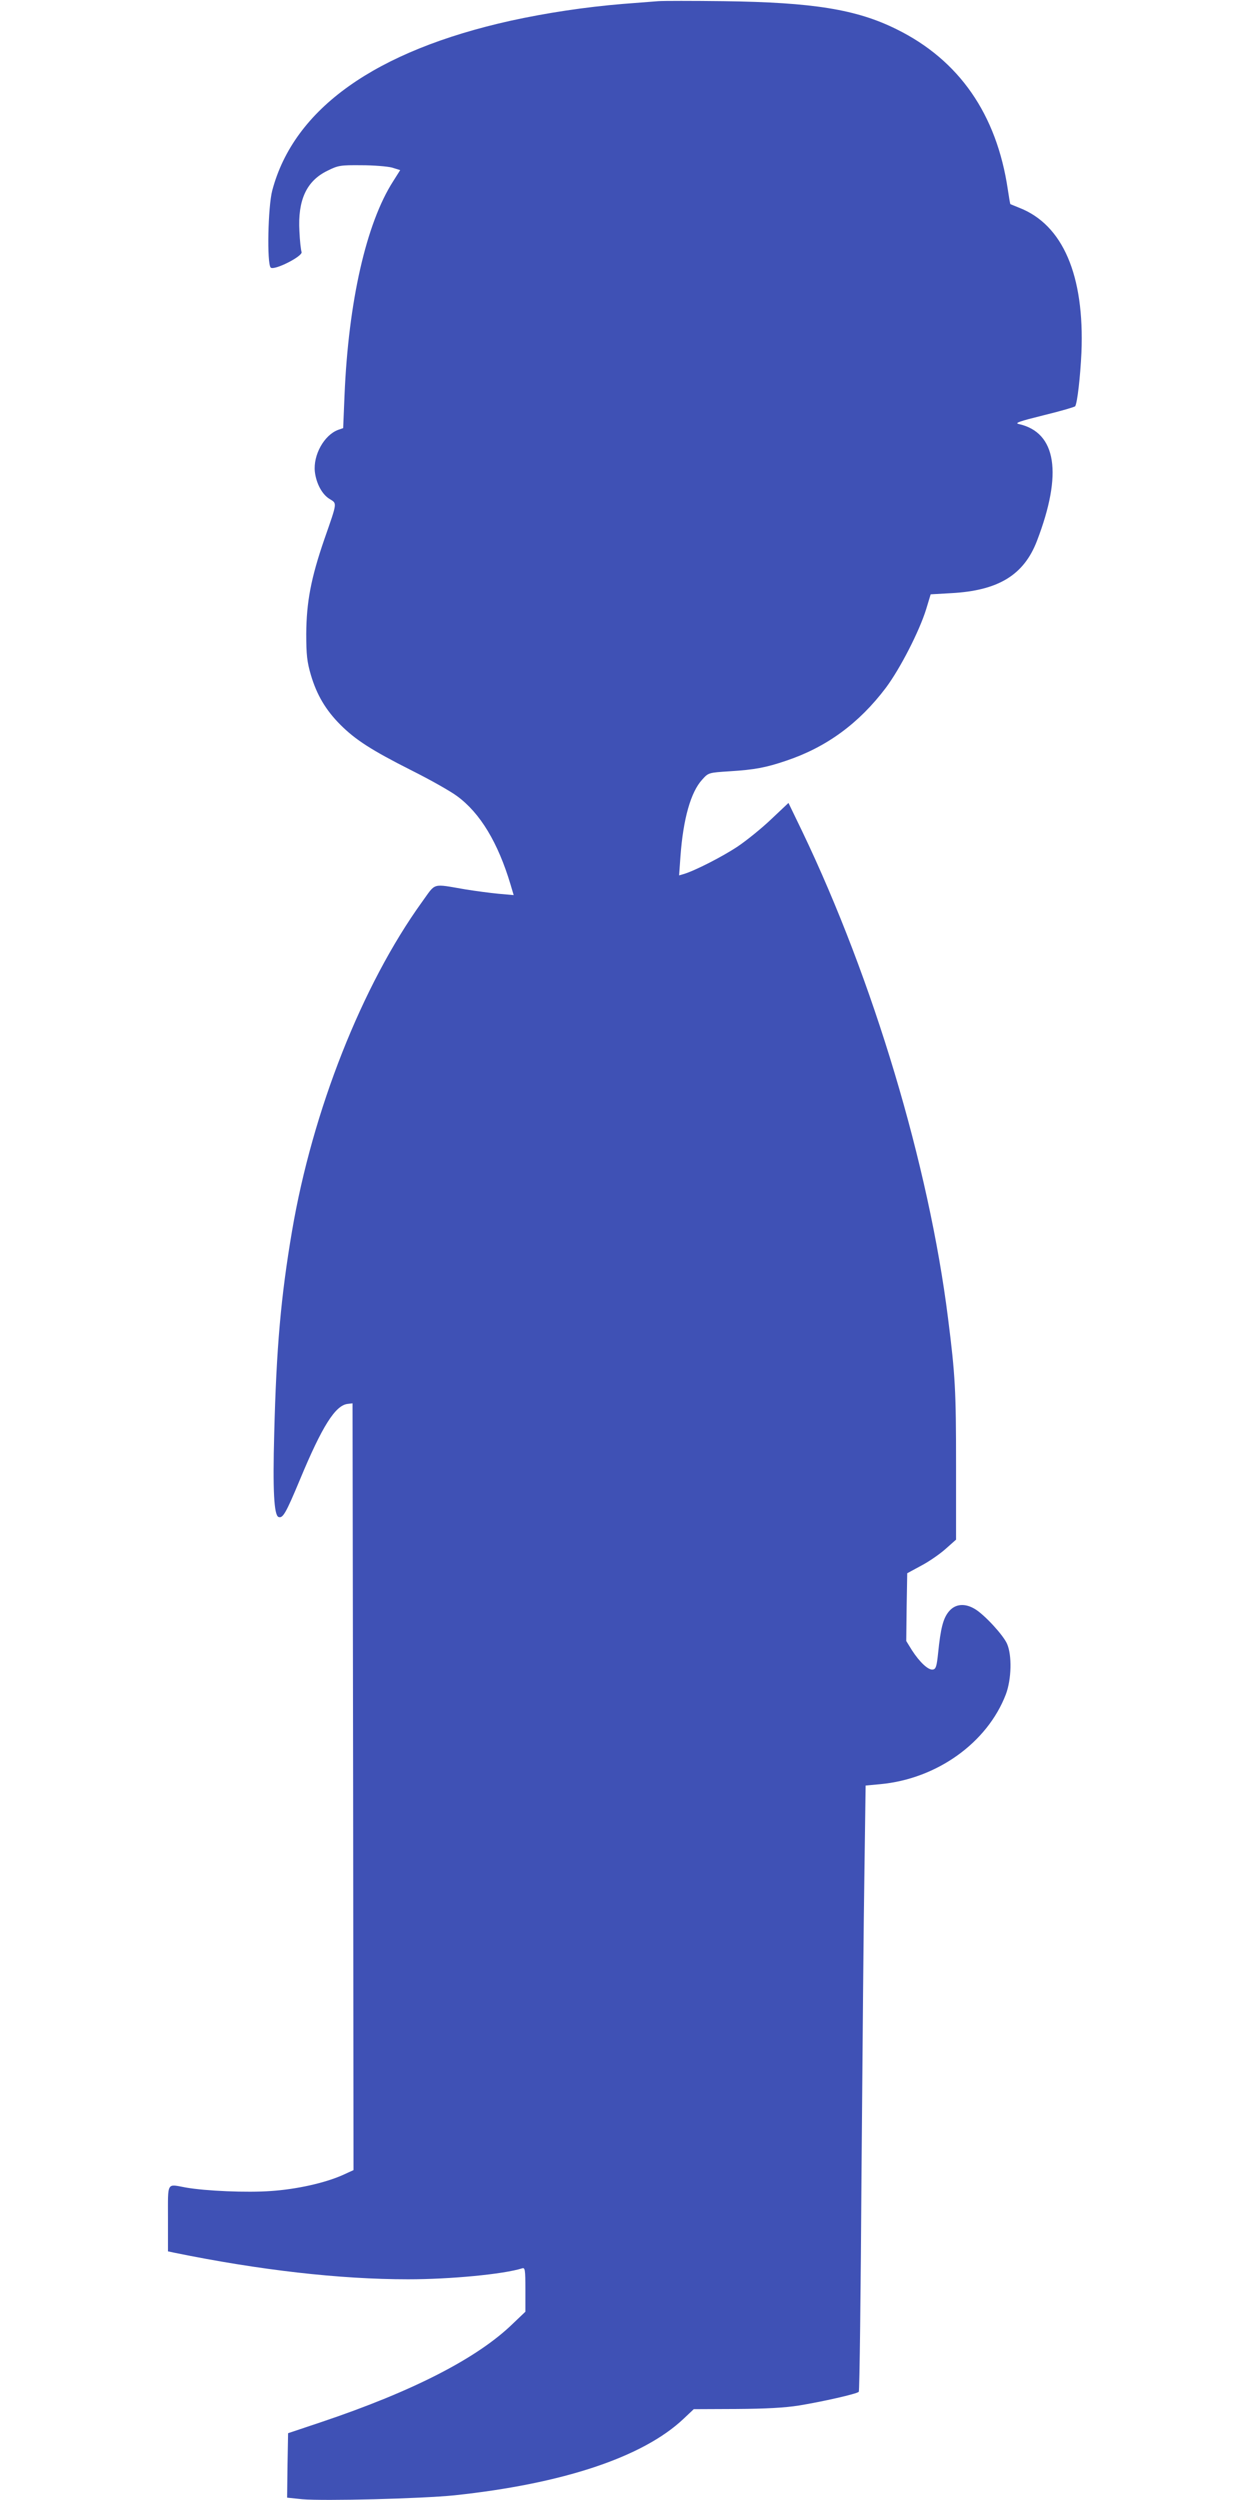 <?xml version="1.0" standalone="no"?>
<!DOCTYPE svg PUBLIC "-//W3C//DTD SVG 20010904//EN"
 "http://www.w3.org/TR/2001/REC-SVG-20010904/DTD/svg10.dtd">
<svg version="1.0" xmlns="http://www.w3.org/2000/svg"
 width="640pt" height="1280pt" viewBox="0 0 640 1280"
 preserveAspectRatio="xMidYMid meet">
<g transform="translate(0,1280) scale(0.1,-0.1)"
fill="#3f51b5" stroke="none">
<path d="M3370 12794 c-25 -2 -106 -8 -180 -14 -194 -16 -392 -46 -575 -86
-693 -154 -1110 -450 -1221 -869 -22 -82 -28 -375 -8 -395 17 -17 167 59 158
80 -3 8 -9 56 -11 106 -9 159 36 258 144 310 54 27 66 29 173 28 63 0 134 -6
157 -12 l42 -13 -36 -57 c-138 -215 -229 -617 -249 -1095 l-7 -169 -26 -9
c-72 -27 -128 -129 -119 -214 7 -60 37 -117 76 -140 38 -24 40 -13 -27 -205
-69 -200 -92 -323 -93 -485 0 -108 4 -144 24 -212 30 -101 76 -179 151 -254
77 -77 159 -130 365 -234 96 -48 200 -107 232 -131 119 -87 210 -239 274 -453
l16 -54 -78 7 c-42 4 -117 14 -167 22 -177 30 -151 37 -225 -65 -306 -425
-560 -1067 -665 -1685 -57 -335 -80 -598 -91 -1036 -8 -292 -1 -418 22 -427
22 -8 37 17 110 192 113 272 181 380 244 387 l25 3 3 -1963 2 -1963 -57 -26
c-91 -40 -233 -72 -366 -81 -123 -9 -334 0 -436 18 -99 18 -91 33 -91 -159 l0
-168 33 -7 c436 -89 844 -136 1197 -136 217 0 488 26 583 56 15 5 17 -5 17
-108 l0 -114 -63 -60 c-181 -177 -512 -347 -982 -505 l-170 -57 -3 -165 -2
-165 77 -8 c112 -10 613 3 780 20 554 59 964 195 1172 391 l53 50 217 1 c151
1 248 6 323 18 116 19 295 59 305 70 4 3 10 509 14 1124 5 614 11 1311 15
1548 l6 432 75 7 c290 27 548 212 643 460 29 77 32 200 6 259 -20 45 -114 147
-163 177 -52 32 -102 28 -135 -12 -29 -35 -42 -85 -55 -214 -7 -66 -11 -80
-26 -83 -23 -5 -68 37 -108 99 l-29 47 2 173 3 174 72 39 c40 21 96 60 125 86
l53 47 0 384 c0 377 -4 458 -41 749 -98 784 -383 1734 -746 2492 l-71 147 -88
-83 c-48 -46 -126 -109 -172 -140 -78 -52 -219 -124 -276 -141 l-24 -7 7 98
c14 192 53 329 111 392 32 36 33 36 141 43 128 8 186 19 289 54 206 69 373
191 511 374 73 98 171 289 206 402 l23 76 105 6 c242 13 372 93 439 267 133
346 100 556 -93 599 -23 5 3 14 128 45 86 21 158 42 161 46 11 18 26 149 32
275 16 395 -95 654 -318 741 -24 10 -45 18 -46 19 -1 0 -7 34 -13 75 -57 385
-249 662 -569 820 -205 102 -428 138 -886 144 -159 2 -310 2 -335 0z"/>
</g>
</svg>
